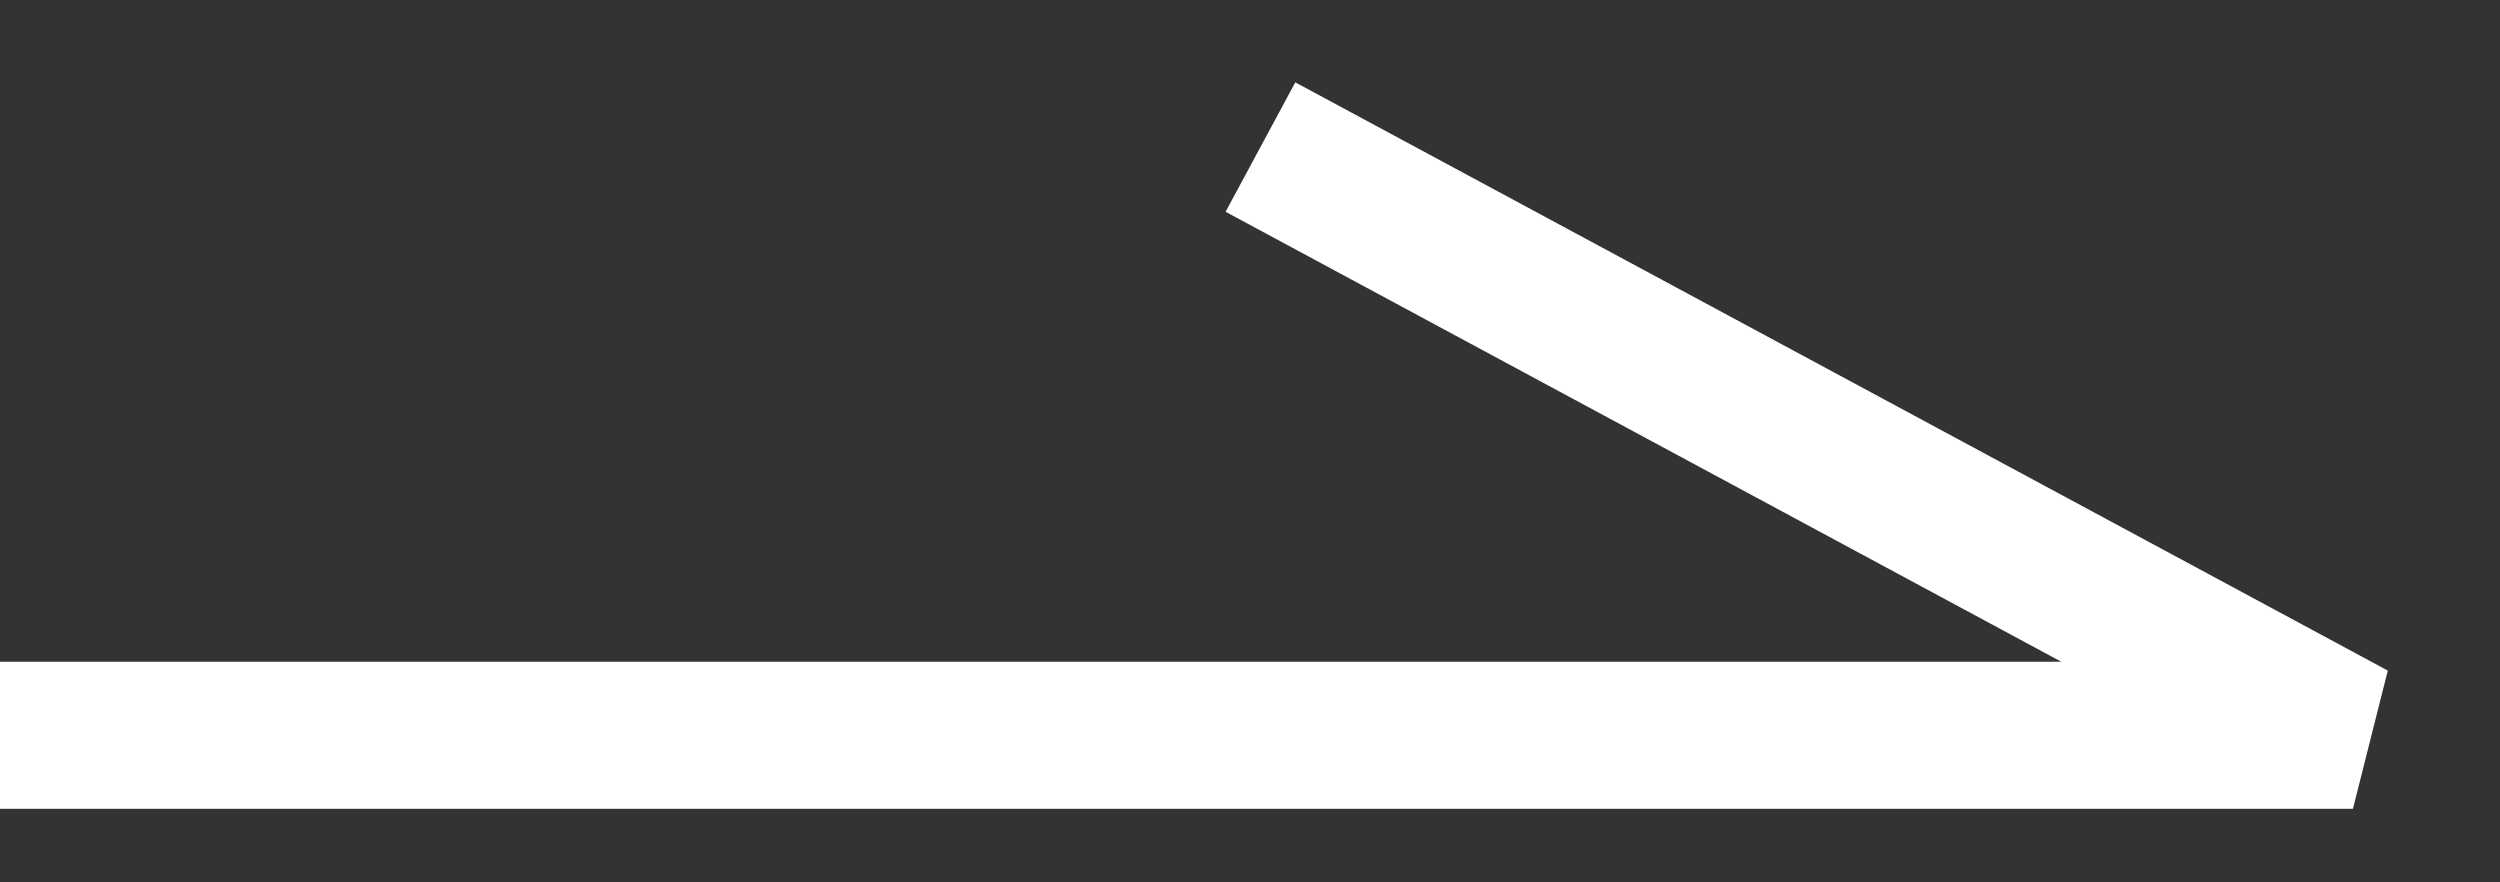 <svg width="17" height="6" viewBox="0 0 17 6" fill="none" xmlns="http://www.w3.org/2000/svg">
<rect x="0" y="0" width="17" height="6" fill="#333333" stroke="none"/>
<path fill-rule="evenodd" clip-rule="evenodd" d="M8.808 0.56L16.237 4.56L16 5.5H0V4.5H14.017L8.334 1.44L8.808 0.56Z" fill="white"/>
</svg>
